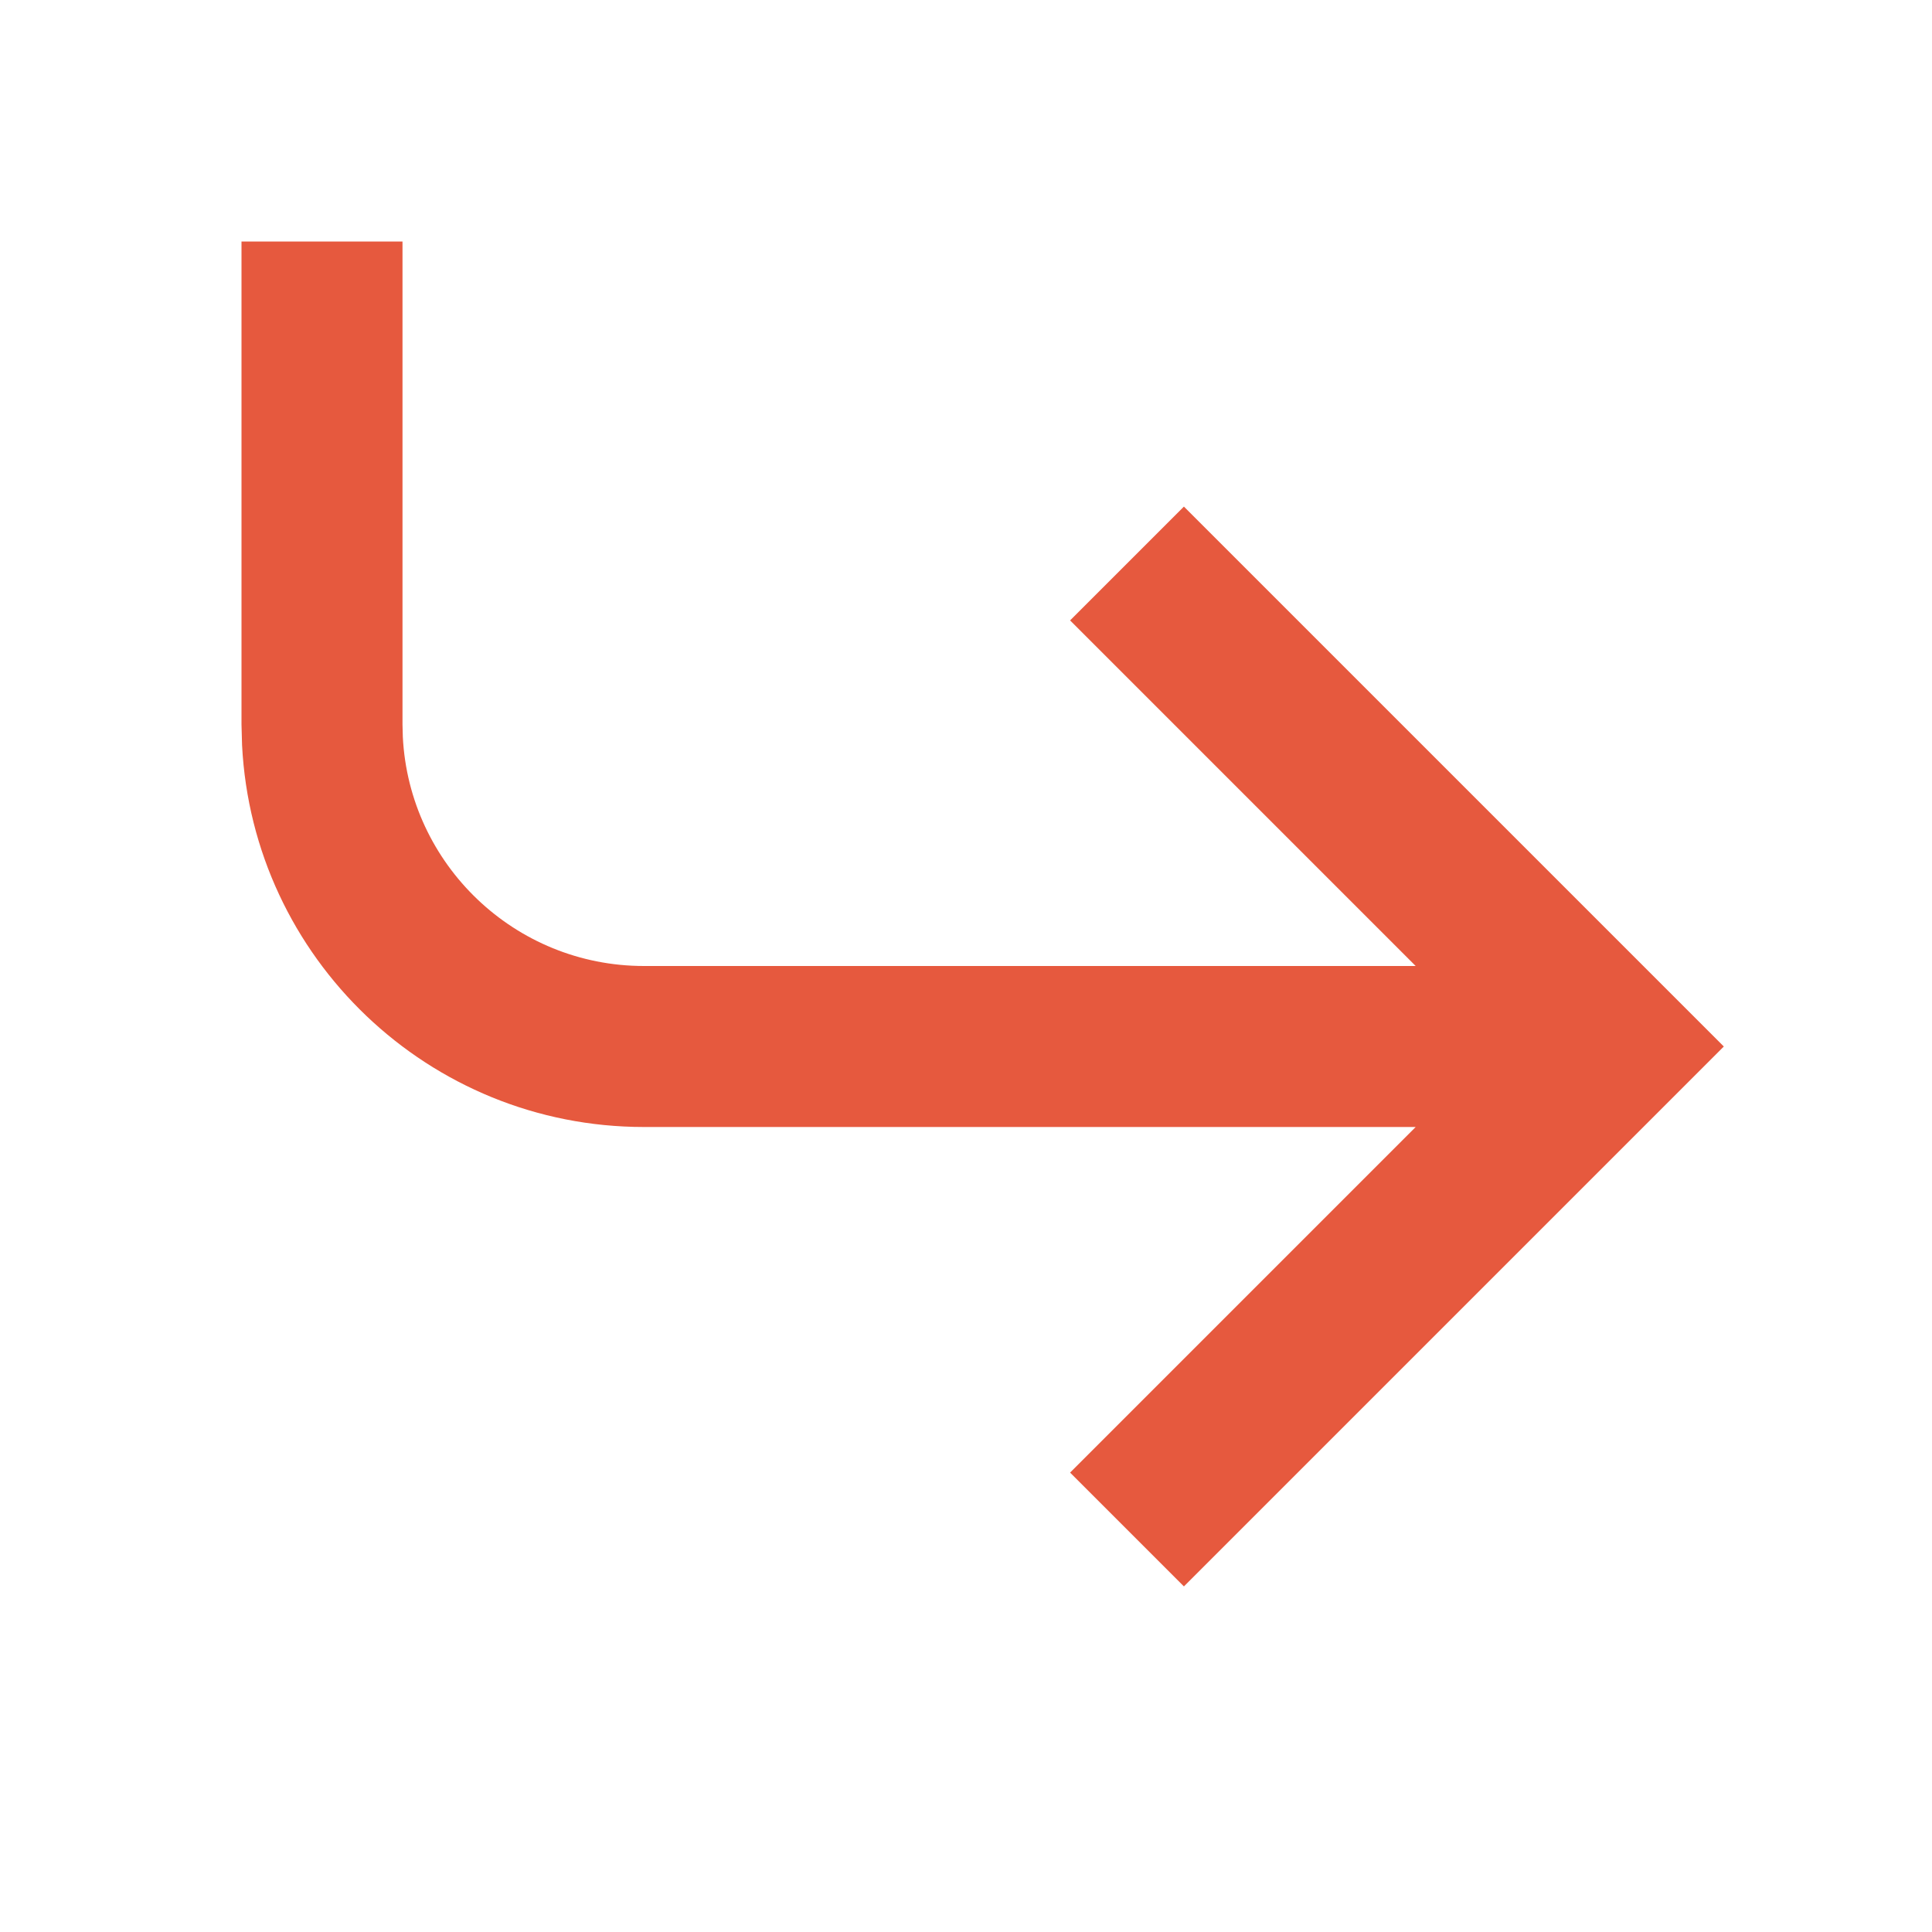 <?xml version="1.0" encoding="UTF-8"?> <svg xmlns="http://www.w3.org/2000/svg" width="24" height="24" viewBox="0 0 24 24" fill="none"><path d="M21.414 13L14.707 19.707L13.293 18.293L17.586 14H8C5.325 14 3.141 11.899 3.007 9.257L3 9V3H5V9L5.004 9.154C5.084 10.739 6.395 12 8 12H17.586L13.293 7.707L14.707 6.293L21.414 13Z" fill="#E6593E"></path></svg> 